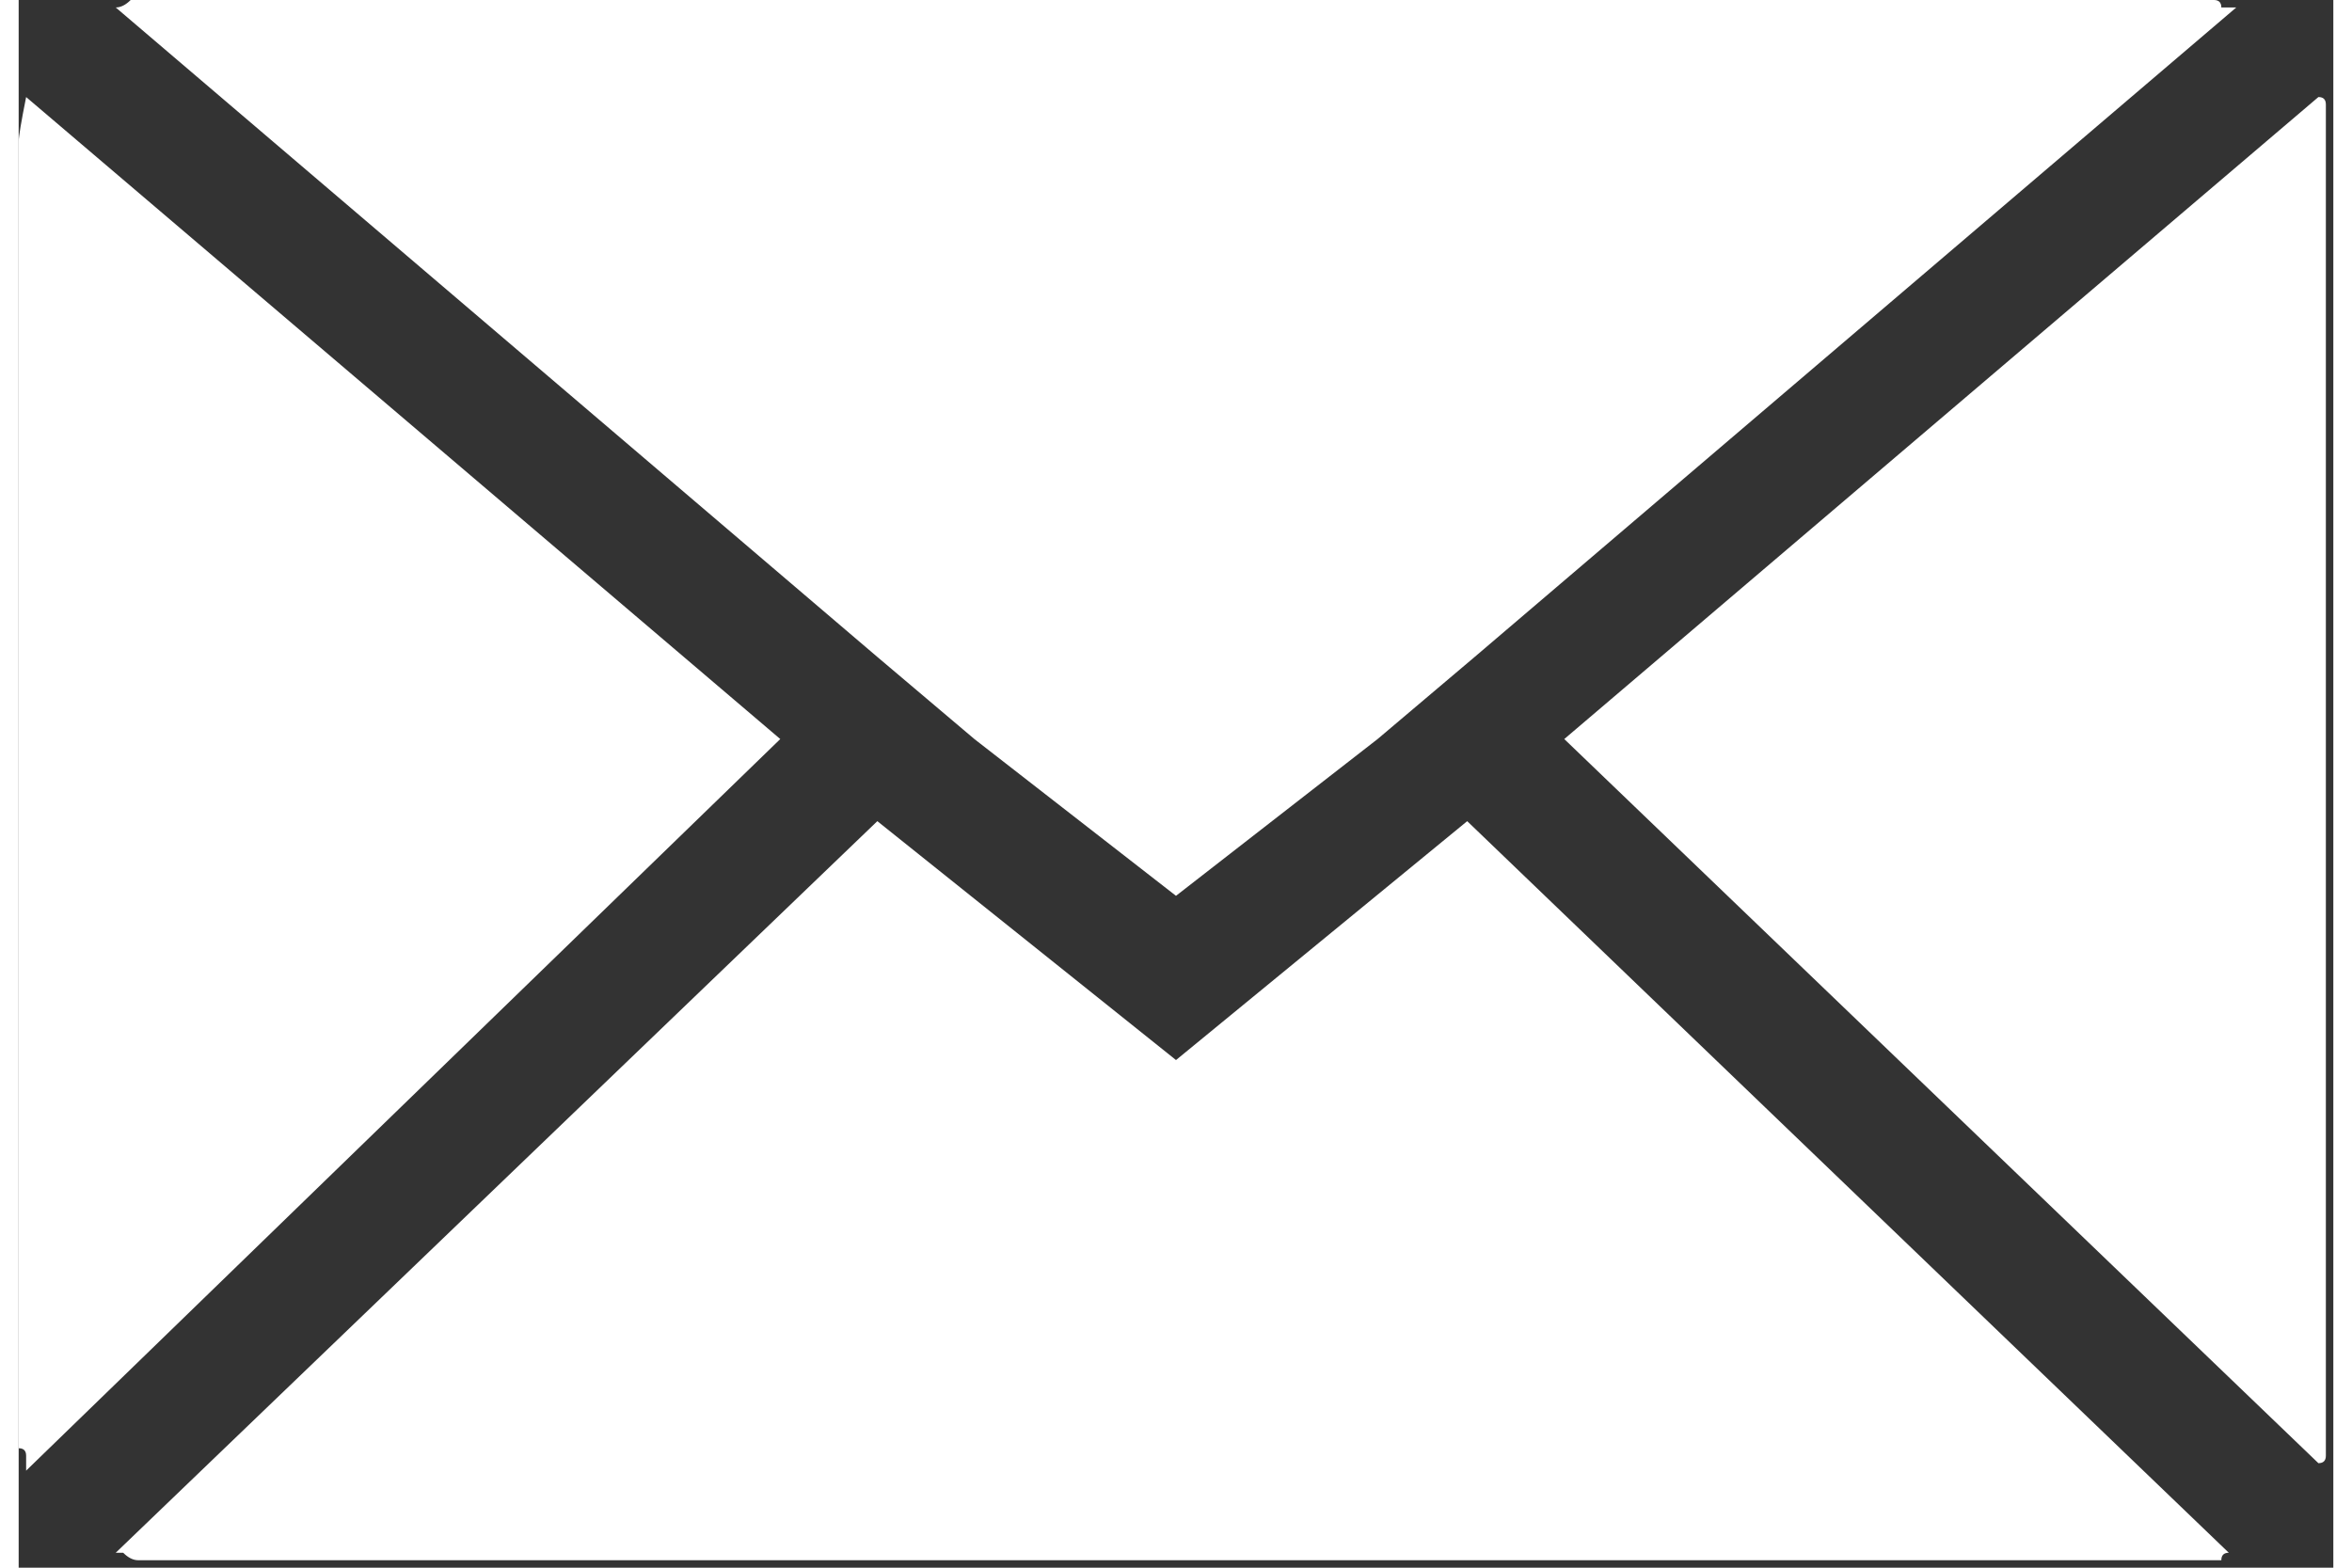 <svg version="1.2" xmlns="http://www.w3.org/2000/svg" viewBox="0 0 31 21" width="18" height="12"><rect x="0" y="0" width="31" height="21" fill="#333333" stroke="none"/><style>.a{fill:#fff}</style><path class="a" d="m0 19.1v-17.2q0-0.1 0.1-0.6l10.1 8.6-10.1 9.8q0-0.1 0-0.2 0-0.1-0.1-0.1 0-0.1 0-0.2 0-0.1 0-0.1zm1.3-19q0.1 0 0.2-0.1 0 0 0.1 0 0.1 0 0.1 0 0.1 0 0.2 0h27.2q0.1 0 0.2 0 0 0 0.1 0 0.1 0 0.1 0.1 0.1 0 0.2 0l-10.2 8.7-1.3 1.1-2.7 2.1-2.7-2.1-1.3-1.1zm0 20.7l10.2-9.8 4 3.2 3.9-3.2 10.2 9.8q-0.1 0-0.1 0.1-0.1 0-0.2 0 0 0-0.1 0-0.1 0-0.1 0h-27.3q-0.1 0-0.1 0-0.1 0-0.1 0-0.1 0-0.2-0.1 0 0-0.1 0zm19.4-10.9l10.1-8.6q0.1 0 0.1 0.1 0 0.1 0 0.2 0 0 0 0.1 0 0.1 0 0.1v17.2q0 0.1 0 0.2 0 0.1 0 0.1 0 0.1 0 0.2 0 0.1-0.1 0.1z"/></svg>